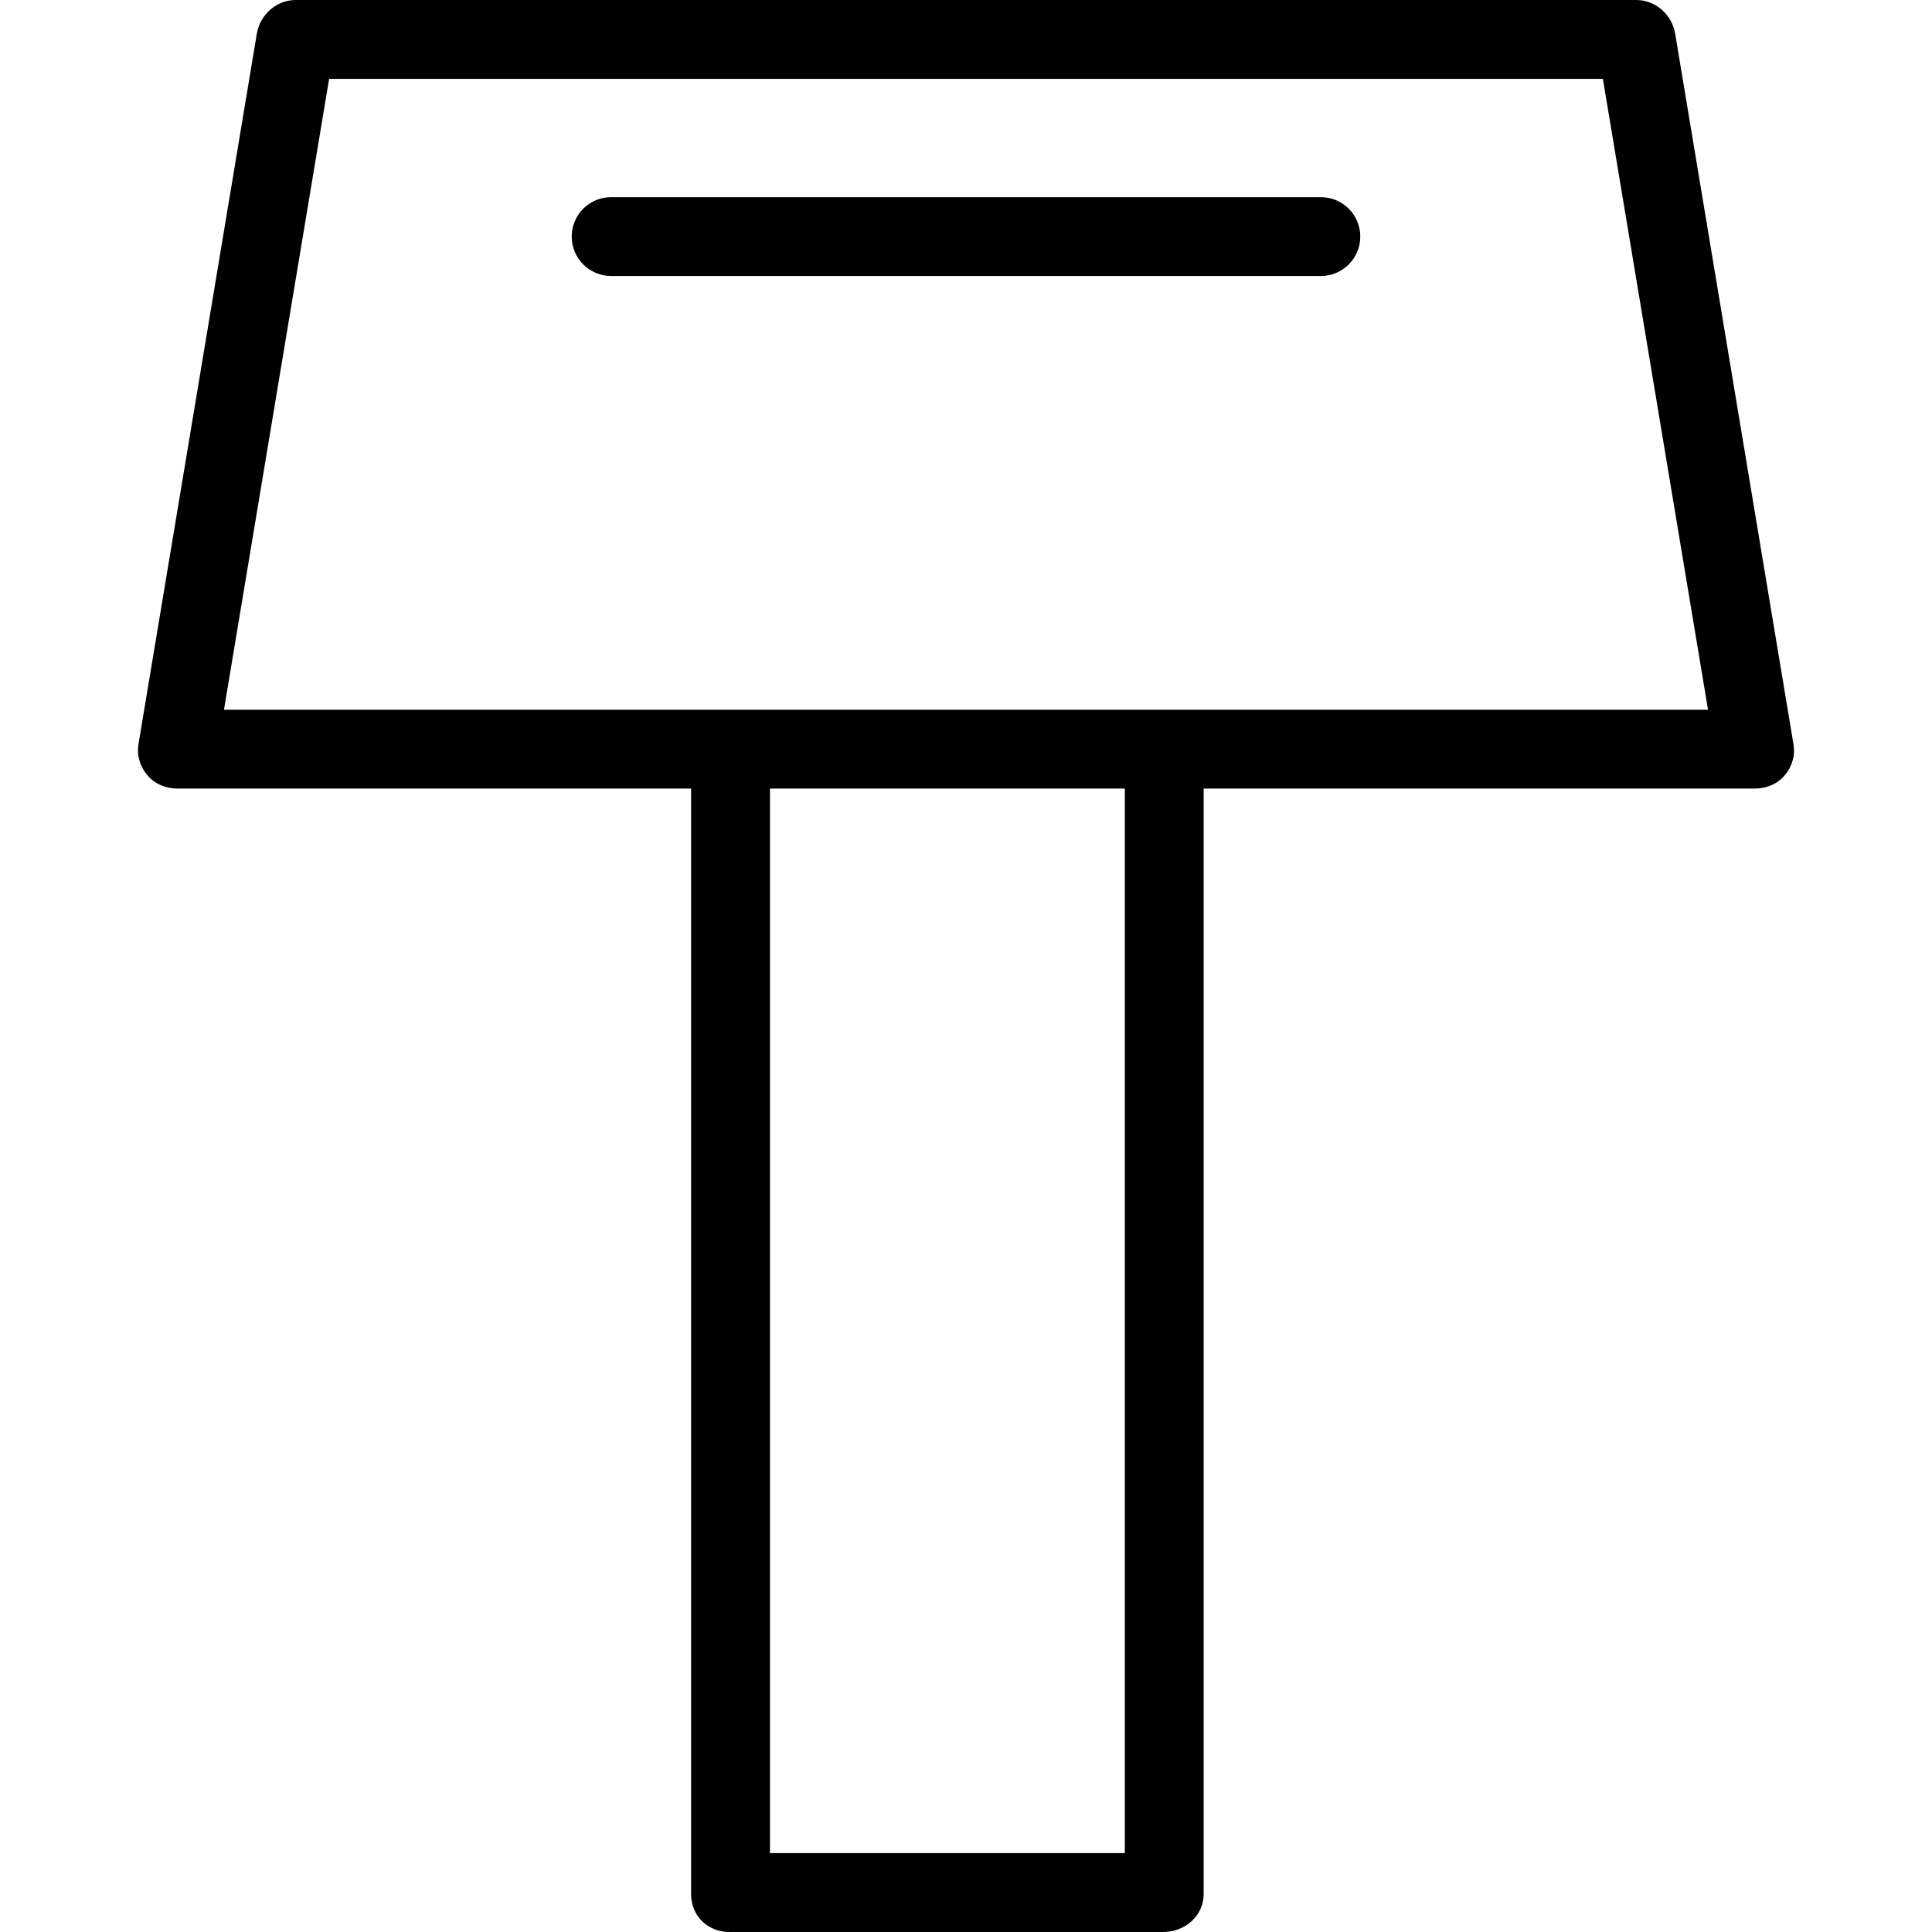 <?xml version="1.0" encoding="iso-8859-1"?>
<!-- Uploaded to: SVG Repo, www.svgrepo.com, Generator: SVG Repo Mixer Tools -->
<svg fill="#000000" height="800px" width="800px" version="1.1" id="Layer_1" xmlns="http://www.w3.org/2000/svg" xmlns:xlink="http://www.w3.org/1999/xlink" 
	 viewBox="0 0 512 512" xml:space="preserve">
<g>
	<g>
		<path d="M475.287,197.222L443.94,8.936C443.099,3.897,438.741,0,433.633,0H78.367c-5.109,0-9.467,3.897-10.307,8.936
			L36.713,197.12c-0.504,3.03,0.35,5.974,2.334,8.317c1.986,2.344,4.902,3.542,7.973,3.542h136.129V501.96
			c0,5.77,4.386,10.04,10.157,10.04h114.939c5.77,0,10.741-4.269,10.741-10.04V208.98H464.98c3.071,0,5.987-1.146,7.973-3.491
			C474.937,203.145,475.791,200.253,475.287,197.222z M298.088,491.102h-94.041V208.98h94.041V491.102z M308.245,188.082H193.306
			H59.355L87.219,20.898H424.78l27.865,167.184H308.245z"/>
	</g>
</g>
<g>
	<g>
		<path d="M350.041,52.245H161.959c-5.77,0-10.449,4.679-10.449,10.449s4.679,10.449,10.449,10.449h188.082
			c5.77,0,10.449-4.679,10.449-10.449S355.811,52.245,350.041,52.245z"/>
	</g>
</g>
</svg>